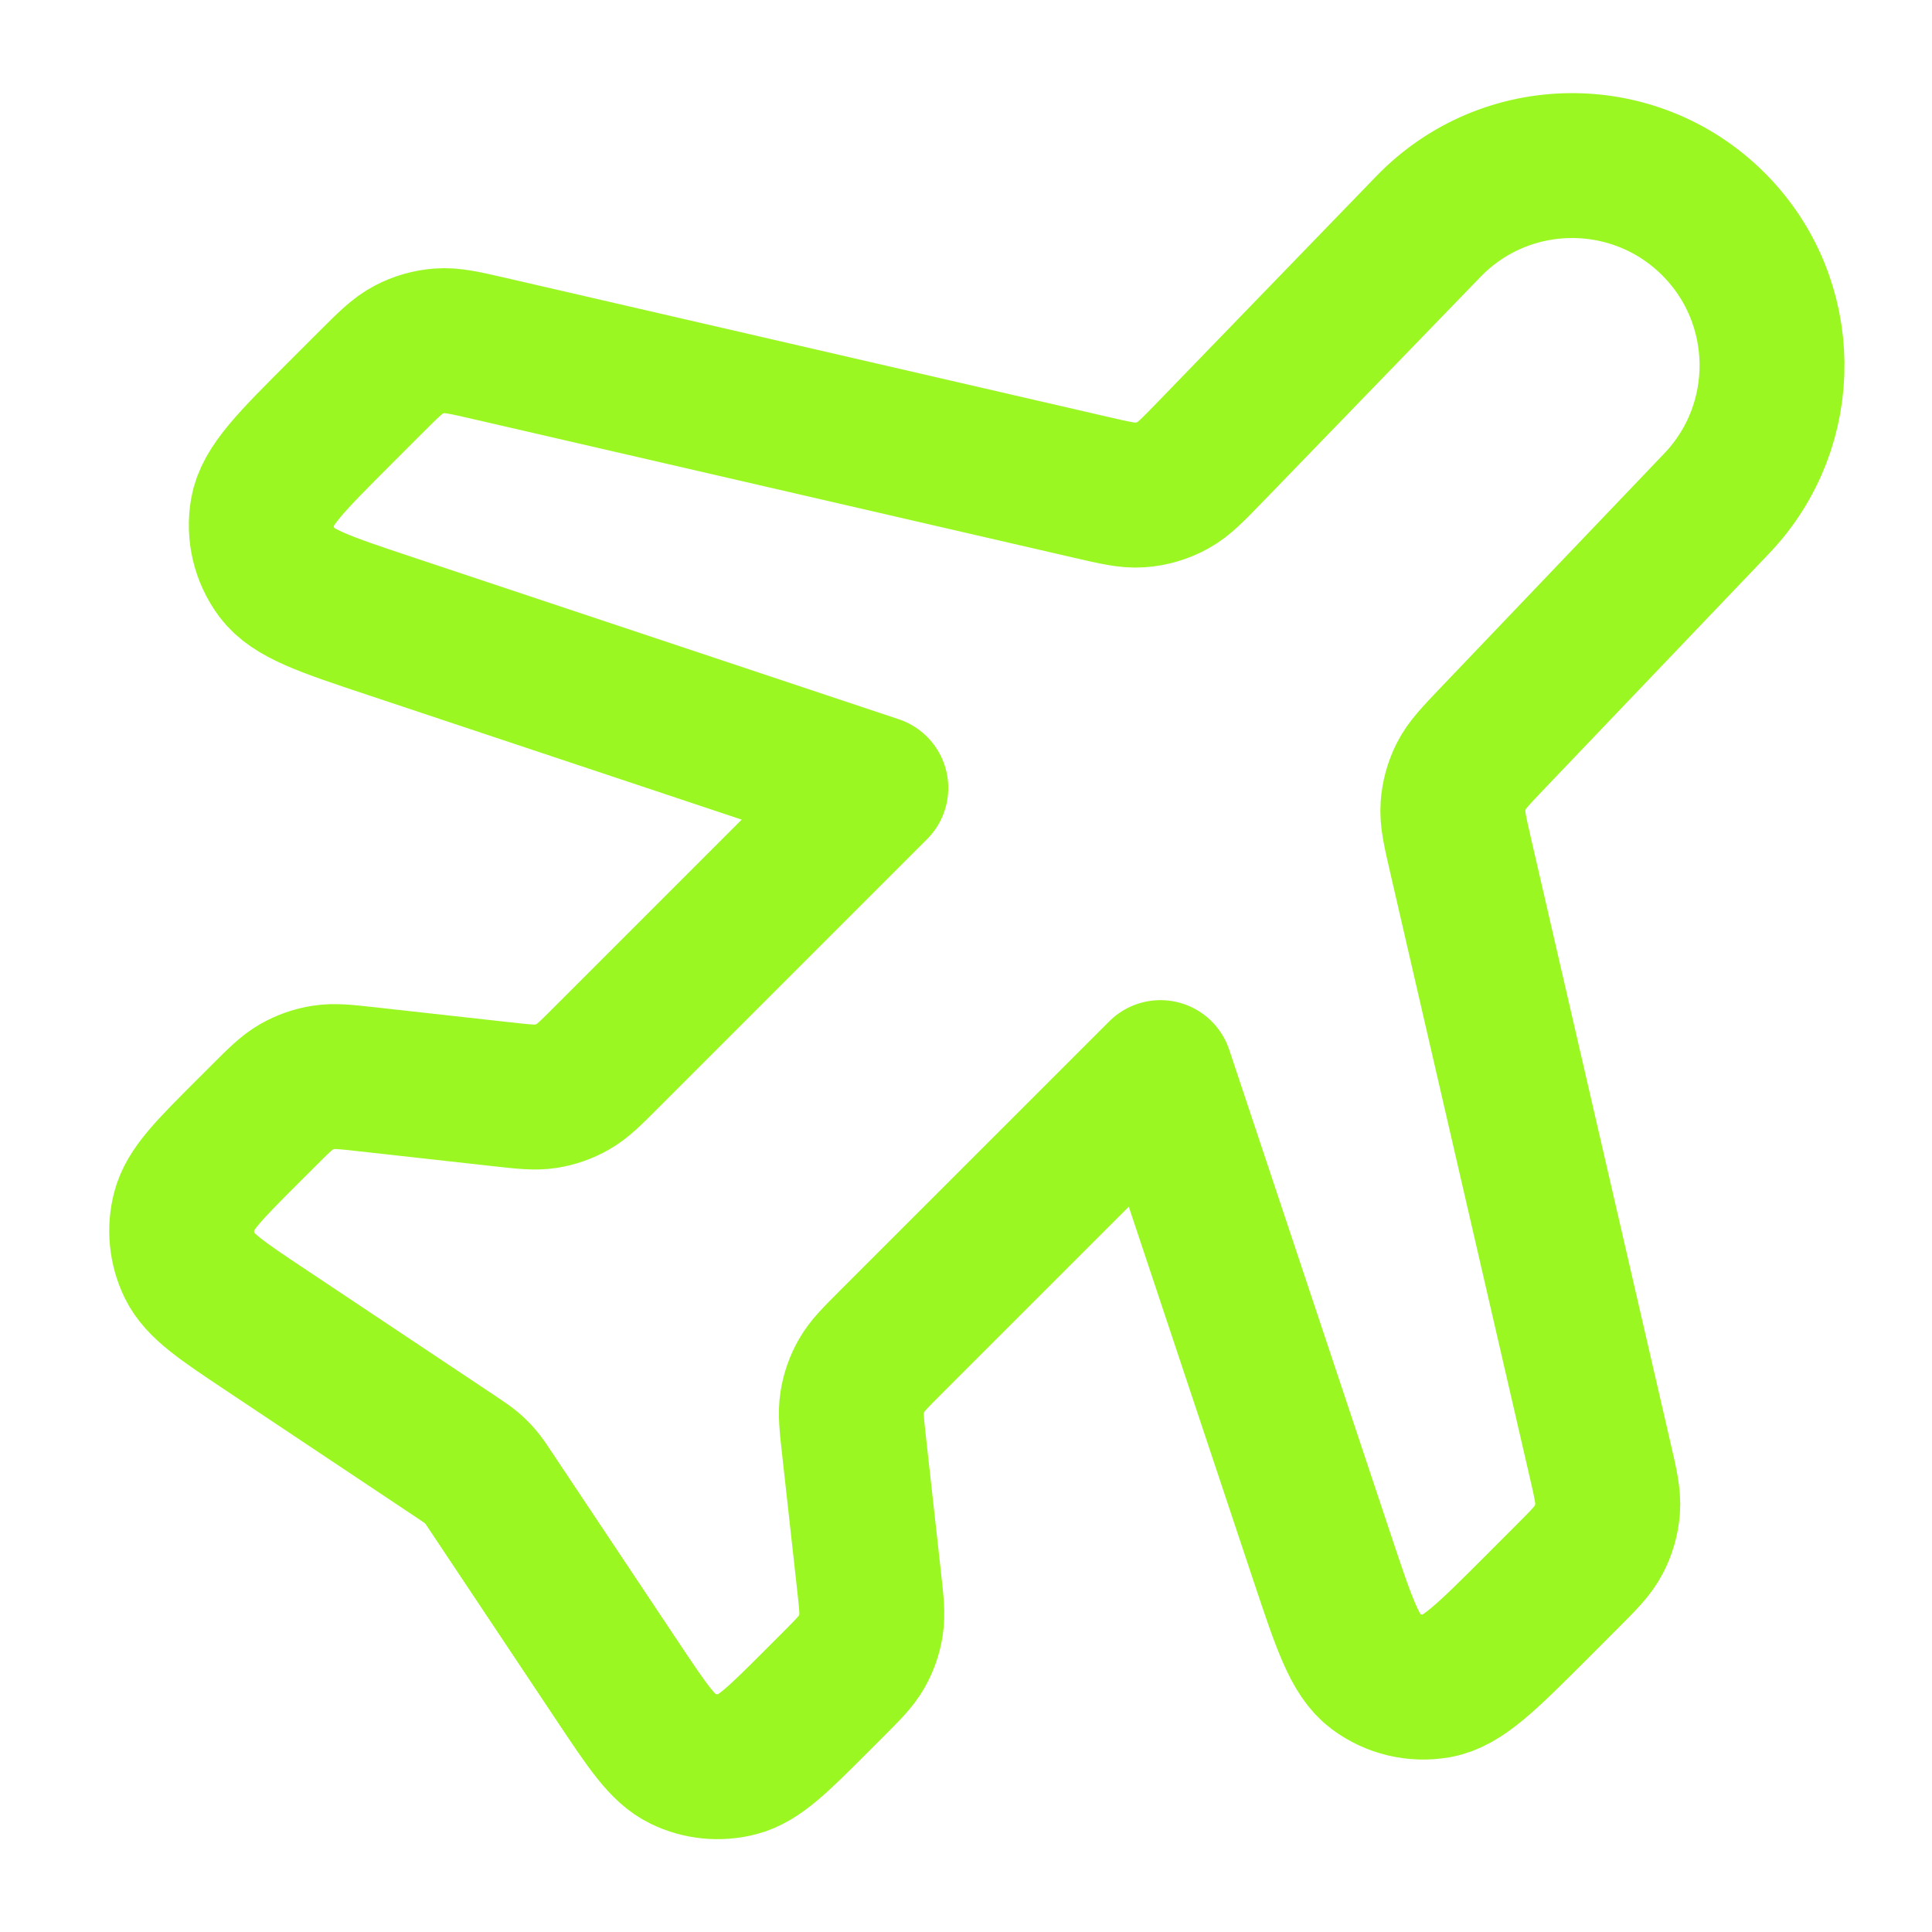 <svg width="40" height="40" viewBox="0 0 40 40" fill="none" xmlns="http://www.w3.org/2000/svg">
<path d="M29.576 4.688C31.184 3.027 33.841 3.006 35.476 4.64C37.066 6.23 37.095 8.798 35.542 10.424L30.911 15.274C30.548 15.654 30.367 15.844 30.255 16.067C30.156 16.264 30.097 16.479 30.082 16.698C30.064 16.947 30.123 17.203 30.241 17.715L33.121 30.195C33.243 30.72 33.303 30.983 33.284 31.237C33.266 31.462 33.203 31.681 33.099 31.881C32.981 32.108 32.79 32.298 32.408 32.68L31.791 33.298C30.78 34.308 30.275 34.813 29.758 34.904C29.307 34.984 28.842 34.875 28.474 34.601C28.053 34.288 27.827 33.611 27.375 32.255L24.026 22.207L18.45 27.782C18.117 28.115 17.951 28.281 17.84 28.477C17.741 28.651 17.674 28.841 17.643 29.038C17.607 29.261 17.633 29.494 17.685 29.962L17.991 32.718C18.043 33.186 18.069 33.419 18.034 33.642C18.003 33.839 17.936 34.029 17.837 34.203C17.726 34.399 17.559 34.565 17.227 34.898L16.898 35.227C16.109 36.016 15.715 36.41 15.277 36.524C14.893 36.624 14.485 36.584 14.128 36.41C13.721 36.212 13.412 35.748 12.793 34.821L10.179 30.9C10.069 30.734 10.014 30.651 9.949 30.576C9.892 30.509 9.83 30.447 9.763 30.39C9.688 30.326 9.605 30.271 9.44 30.16L5.519 27.546C4.591 26.928 4.127 26.619 3.929 26.212C3.756 25.854 3.715 25.447 3.816 25.063C3.93 24.625 4.324 24.23 5.112 23.442L5.442 23.113C5.774 22.78 5.941 22.614 6.137 22.502C6.31 22.404 6.5 22.337 6.697 22.306C6.92 22.27 7.154 22.296 7.622 22.348L10.377 22.654C10.845 22.706 11.079 22.732 11.302 22.697C11.499 22.665 11.689 22.599 11.862 22.5C12.058 22.389 12.225 22.222 12.557 21.89L18.133 16.314L8.084 12.964C6.729 12.513 6.051 12.287 5.738 11.865C5.465 11.497 5.355 11.033 5.435 10.581C5.526 10.064 6.032 9.559 7.042 8.549L7.66 7.931C8.041 7.55 8.232 7.359 8.458 7.241C8.658 7.136 8.877 7.073 9.102 7.056C9.356 7.036 9.619 7.097 10.145 7.218L22.577 10.087C23.093 10.206 23.352 10.266 23.601 10.248C23.842 10.231 24.076 10.162 24.288 10.045C24.506 9.925 24.691 9.734 25.06 9.353L29.576 4.688Z" stroke="#9AF721" stroke-width="3" stroke-linecap="round" stroke-linejoin="round"/>
</svg>
